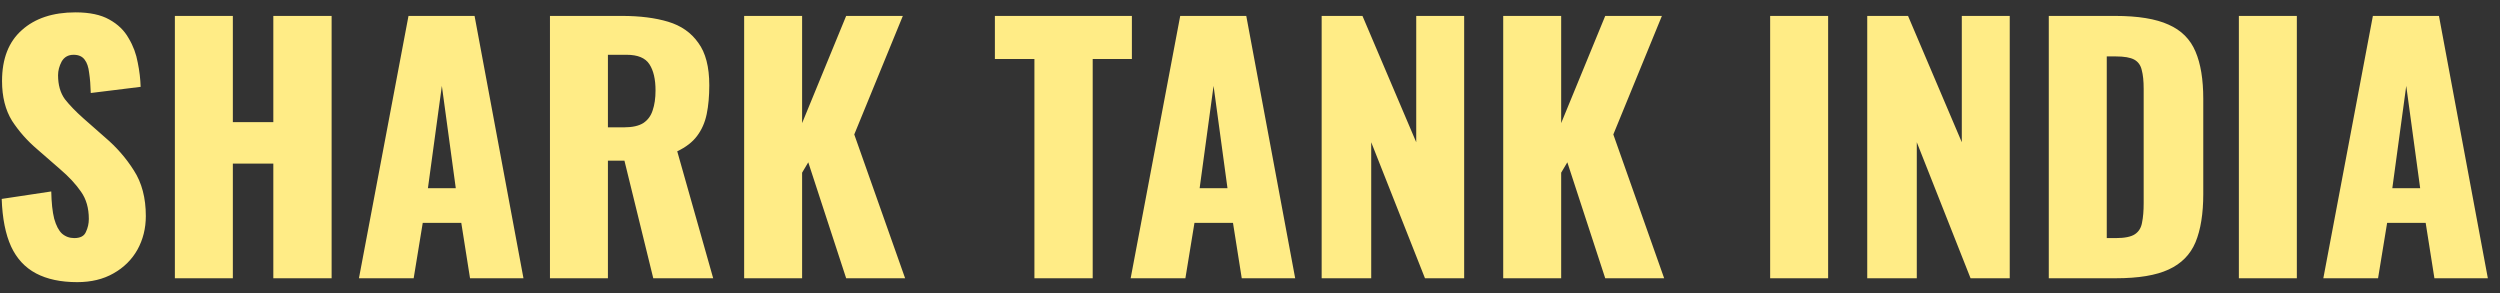 <svg width="179" height="21" viewBox="0 0 179 21" fill="none" xmlns="http://www.w3.org/2000/svg">
<rect x="0" y="0" width="179" height="21" fill="#333333" stroke="none"/>
<path d="M5.525 20.201C4.35 20.201 3.369 19.992 2.58 19.575C1.792 19.158 1.197 18.516 0.795 17.65C0.393 16.769 0.169 15.633 0.122 14.242L3.67 13.708C3.686 14.512 3.755 15.161 3.879 15.656C4.018 16.151 4.204 16.506 4.435 16.723C4.683 16.939 4.977 17.047 5.317 17.047C5.75 17.047 6.028 16.901 6.151 16.607C6.291 16.313 6.36 16.004 6.36 15.679C6.36 14.906 6.175 14.257 5.804 13.731C5.433 13.19 4.93 12.649 4.296 12.108L2.673 10.694C1.962 10.091 1.359 9.411 0.864 8.653C0.385 7.88 0.146 6.929 0.146 5.801C0.146 4.209 0.617 2.995 1.56 2.16C2.503 1.31 3.786 0.885 5.409 0.885C6.414 0.885 7.218 1.055 7.821 1.395C8.439 1.735 8.903 2.183 9.212 2.74C9.537 3.281 9.753 3.861 9.862 4.479C9.985 5.082 10.055 5.662 10.07 6.218L6.499 6.659C6.484 6.102 6.445 5.623 6.383 5.221C6.337 4.804 6.229 4.487 6.059 4.27C5.889 4.039 5.626 3.923 5.27 3.923C4.884 3.923 4.598 4.085 4.412 4.41C4.242 4.734 4.157 5.059 4.157 5.383C4.157 6.079 4.32 6.651 4.644 7.099C4.984 7.532 5.425 7.988 5.966 8.468L7.52 9.836C8.339 10.531 9.027 11.32 9.583 12.201C10.155 13.082 10.441 14.172 10.441 15.471C10.441 16.352 10.24 17.156 9.838 17.882C9.437 18.593 8.865 19.158 8.123 19.575C7.396 19.992 6.53 20.201 5.525 20.201ZM12.521 19.923V1.14H16.672V8.746H19.57V1.14H23.744V19.923H19.57V11.714H16.672V19.923H12.521ZM25.7 19.923L29.248 1.14H33.979L37.48 19.923H33.654L33.028 15.958H30.268L29.619 19.923H25.7ZM30.639 13.476H32.634L31.637 6.149L30.639 13.476ZM39.377 19.923V1.14H44.548C45.815 1.14 46.913 1.279 47.84 1.557C48.768 1.836 49.487 2.338 49.997 3.065C50.523 3.776 50.785 4.788 50.785 6.102C50.785 6.875 50.724 7.563 50.6 8.166C50.476 8.769 50.244 9.295 49.904 9.743C49.58 10.176 49.108 10.539 48.49 10.833L51.064 19.923H46.774L44.71 11.505H43.527V19.923H39.377ZM43.527 9.117H44.687C45.274 9.117 45.73 9.016 46.055 8.815C46.38 8.599 46.604 8.298 46.727 7.911C46.867 7.509 46.936 7.03 46.936 6.473C46.936 5.669 46.789 5.043 46.495 4.595C46.202 4.147 45.661 3.923 44.872 3.923H43.527V9.117ZM53.281 19.923V1.14H57.431V8.815L60.585 1.14H64.643L61.165 9.627L64.806 19.923H60.585L57.872 11.621L57.431 12.363V19.923H53.281ZM74.064 19.923V4.224H71.234V1.14H81.043V4.224H78.237V19.923H74.064ZM80.955 19.923L84.503 1.14H89.233L92.735 19.923H88.909L88.282 15.958H85.523L84.874 19.923H80.955ZM85.894 13.476H87.888L86.891 6.149L85.894 13.476ZM94.631 19.923V1.14H97.553L101.402 10.184V1.14H104.834V19.923H102.028L98.179 10.184V19.923H94.631ZM107.63 19.923V1.14H111.78V8.815L114.934 1.14H118.992L115.514 9.627L119.154 19.923H114.934L112.221 11.621L111.78 12.363V19.923H107.63ZM126.743 19.923V1.14H130.894V19.923H126.743ZM133.694 19.923V1.14H136.616L140.465 10.184V1.14H143.897V19.923H141.092L137.242 10.184V19.923H133.694ZM146.693 19.923V1.14H151.446C153.085 1.14 154.36 1.349 155.273 1.766C156.185 2.168 156.826 2.81 157.197 3.691C157.568 4.556 157.754 5.685 157.754 7.076V13.894C157.754 15.3 157.568 16.452 157.197 17.349C156.826 18.23 156.185 18.879 155.273 19.297C154.376 19.714 153.116 19.923 151.493 19.923H146.693ZM150.844 17.047H151.493C152.127 17.047 152.583 16.955 152.861 16.769C153.139 16.584 153.309 16.305 153.371 15.934C153.448 15.563 153.487 15.1 153.487 14.543V6.357C153.487 5.801 153.441 5.353 153.348 5.012C153.271 4.672 153.093 4.425 152.815 4.27C152.536 4.116 152.088 4.039 151.47 4.039H150.844V17.047ZM160.303 19.923V1.14H164.454V19.923H160.303ZM166.35 19.923L169.898 1.14H174.629L178.13 19.923H174.304L173.678 15.958H170.918L170.269 19.923H166.35ZM171.29 13.476H173.284L172.287 6.149L171.29 13.476Z" fill="#FFEC86"/>
</svg>
